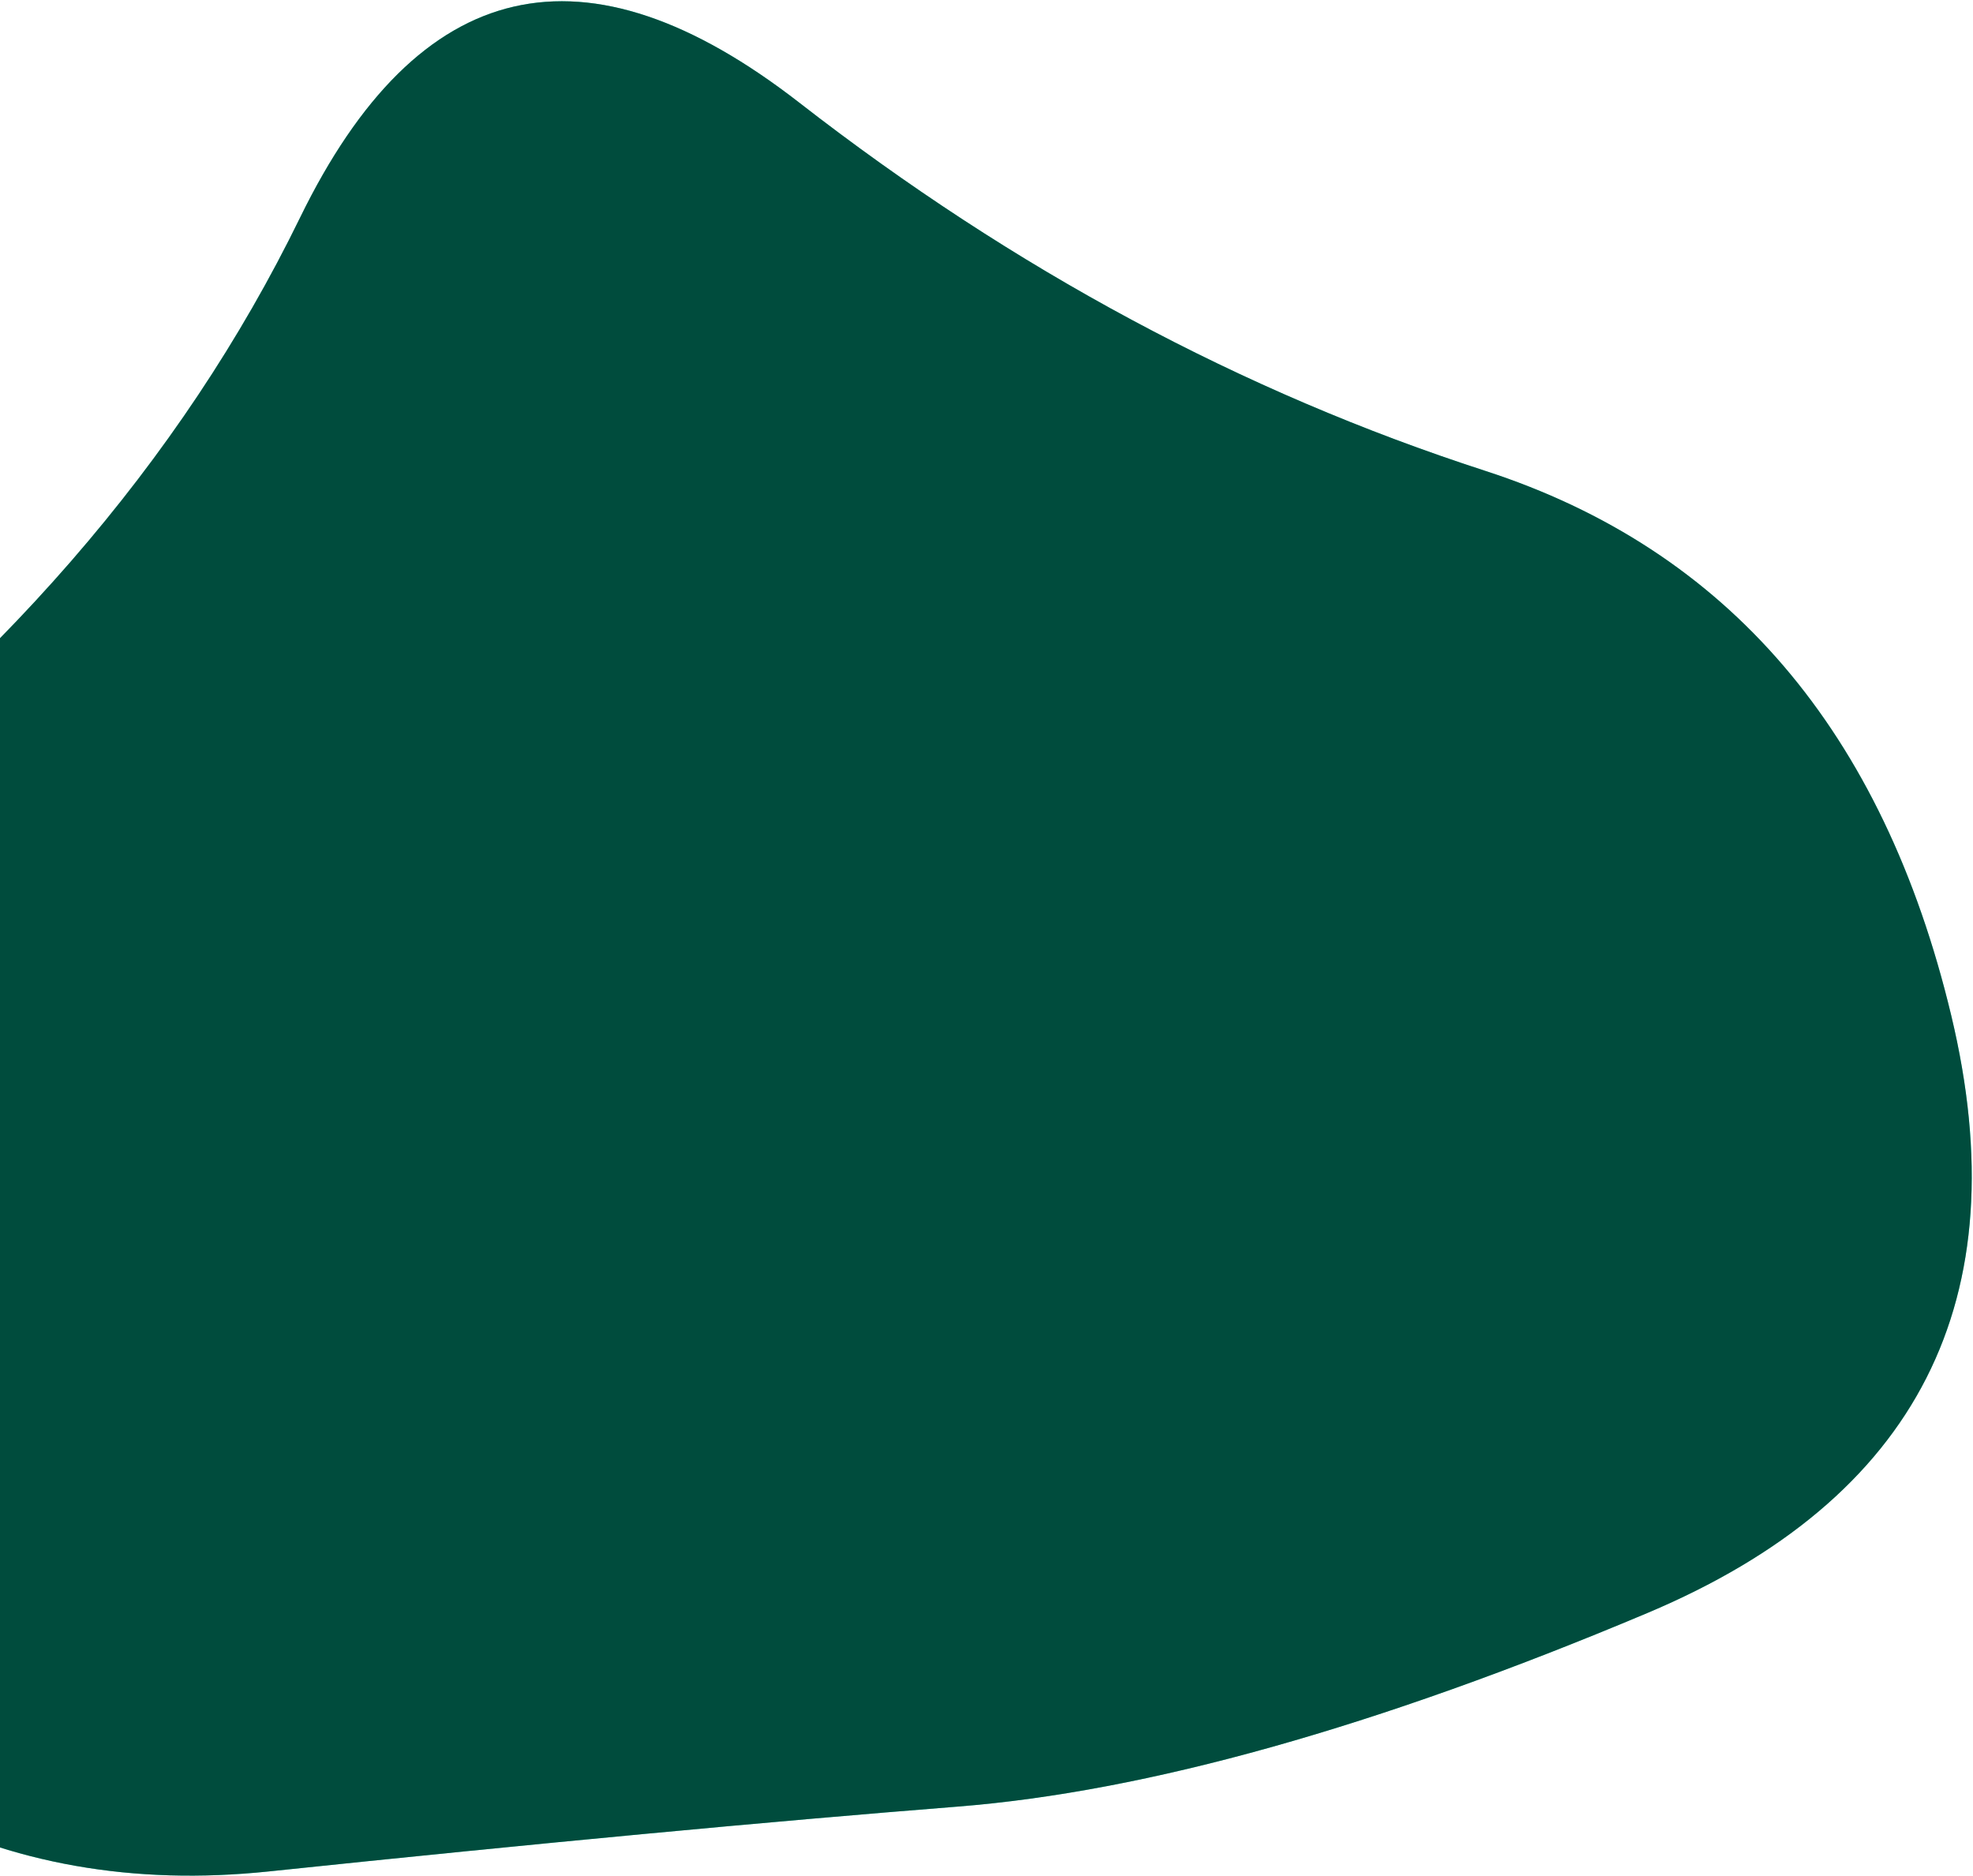 <?xml version="1.0" encoding="UTF-8"?> <svg xmlns="http://www.w3.org/2000/svg" width="204" height="194" viewBox="0 0 204 194" fill="none"><path d="M170.311 166.78C142.308 178.577 118.543 185.246 99.016 186.788C79.489 188.33 55.747 190.564 27.79 193.491C-0.167 196.418 -22.847 184.561 -40.25 157.919C-57.654 131.277 -53.195 108.34 -26.874 89.107C-0.553 69.875 18.743 47.681 31.015 22.524C43.286 -2.633 60.502 -6.597 82.664 10.631C104.825 27.859 128.451 40.54 153.542 48.675C178.632 56.809 194.701 75.578 201.747 104.981C208.793 134.383 198.314 154.983 170.311 166.78Z" fill="#00D9B0"></path><path d="M170.311 166.78C142.308 178.577 118.543 185.246 99.016 186.788C79.489 188.33 55.747 190.564 27.79 193.491C-0.167 196.418 -22.847 184.561 -40.25 157.919C-57.654 131.277 -53.195 108.34 -26.874 89.107C-0.553 69.875 18.743 47.681 31.015 22.524C43.286 -2.633 60.502 -6.597 82.664 10.631C104.825 27.859 128.451 40.54 153.542 48.675C178.632 56.809 194.701 75.578 201.747 104.981C208.793 134.383 198.314 154.983 170.311 166.78Z" fill="black" fill-opacity="0.65"></path></svg> 